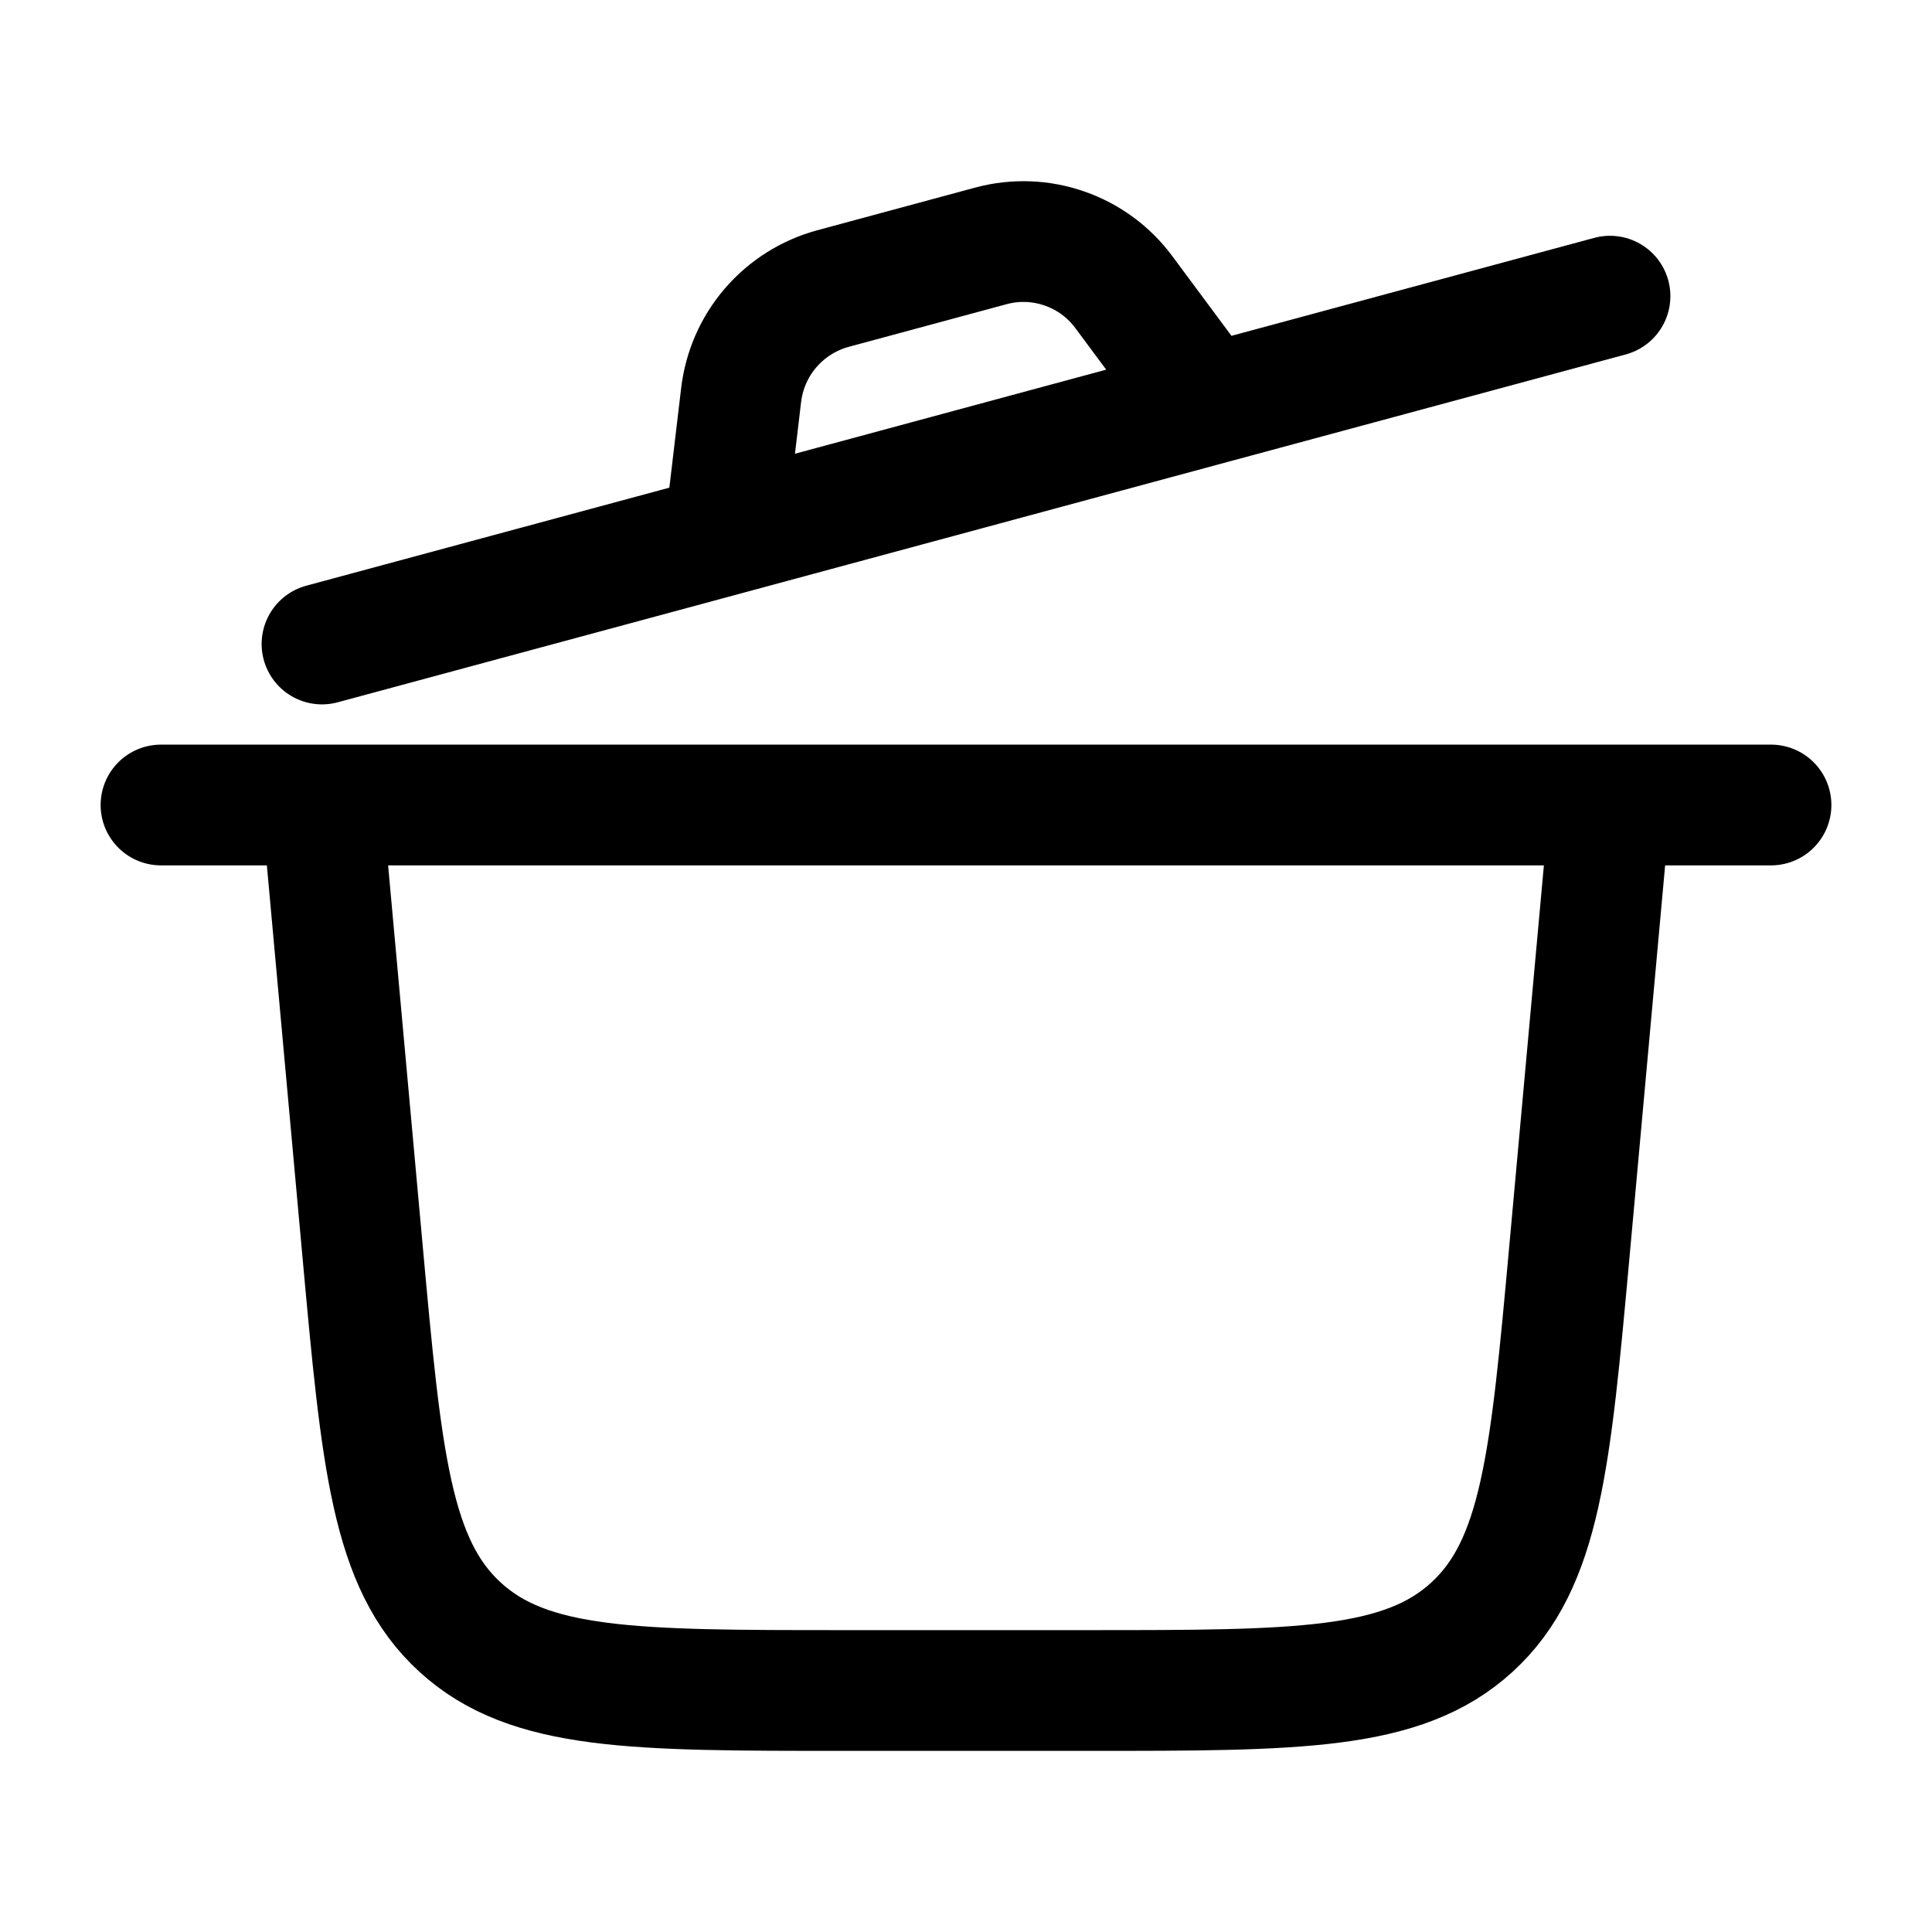 <svg width="24" height="24" viewBox="0 0 24 24" fill="none" xmlns="http://www.w3.org/2000/svg">
<g id="Icon Name=Pot, Icon Type=Outlined">
<path id="Vector" d="M2 10H22M4 10L4.504 15.543C4.74 18.135 4.857 19.43 5.717 20.215C6.576 21 7.877 21 10.479 21H13.521C16.123 21 17.424 21 18.283 20.215C19.143 19.43 19.26 18.135 19.496 15.543L20 10M4 8L9 6.65M9 6.65L15 5.029M9 6.65L9.206 4.912C9.242 4.602 9.369 4.31 9.572 4.074C9.776 3.837 10.045 3.667 10.346 3.585L12.315 3.053C12.615 2.973 12.933 2.985 13.226 3.088C13.519 3.19 13.775 3.378 13.96 3.628L15 5.029M15 5.029L20 3.679" stroke="currentColor" stroke-width="1.5" stroke-linecap="round" stroke-linejoin="round"/>
</g>
</svg>
